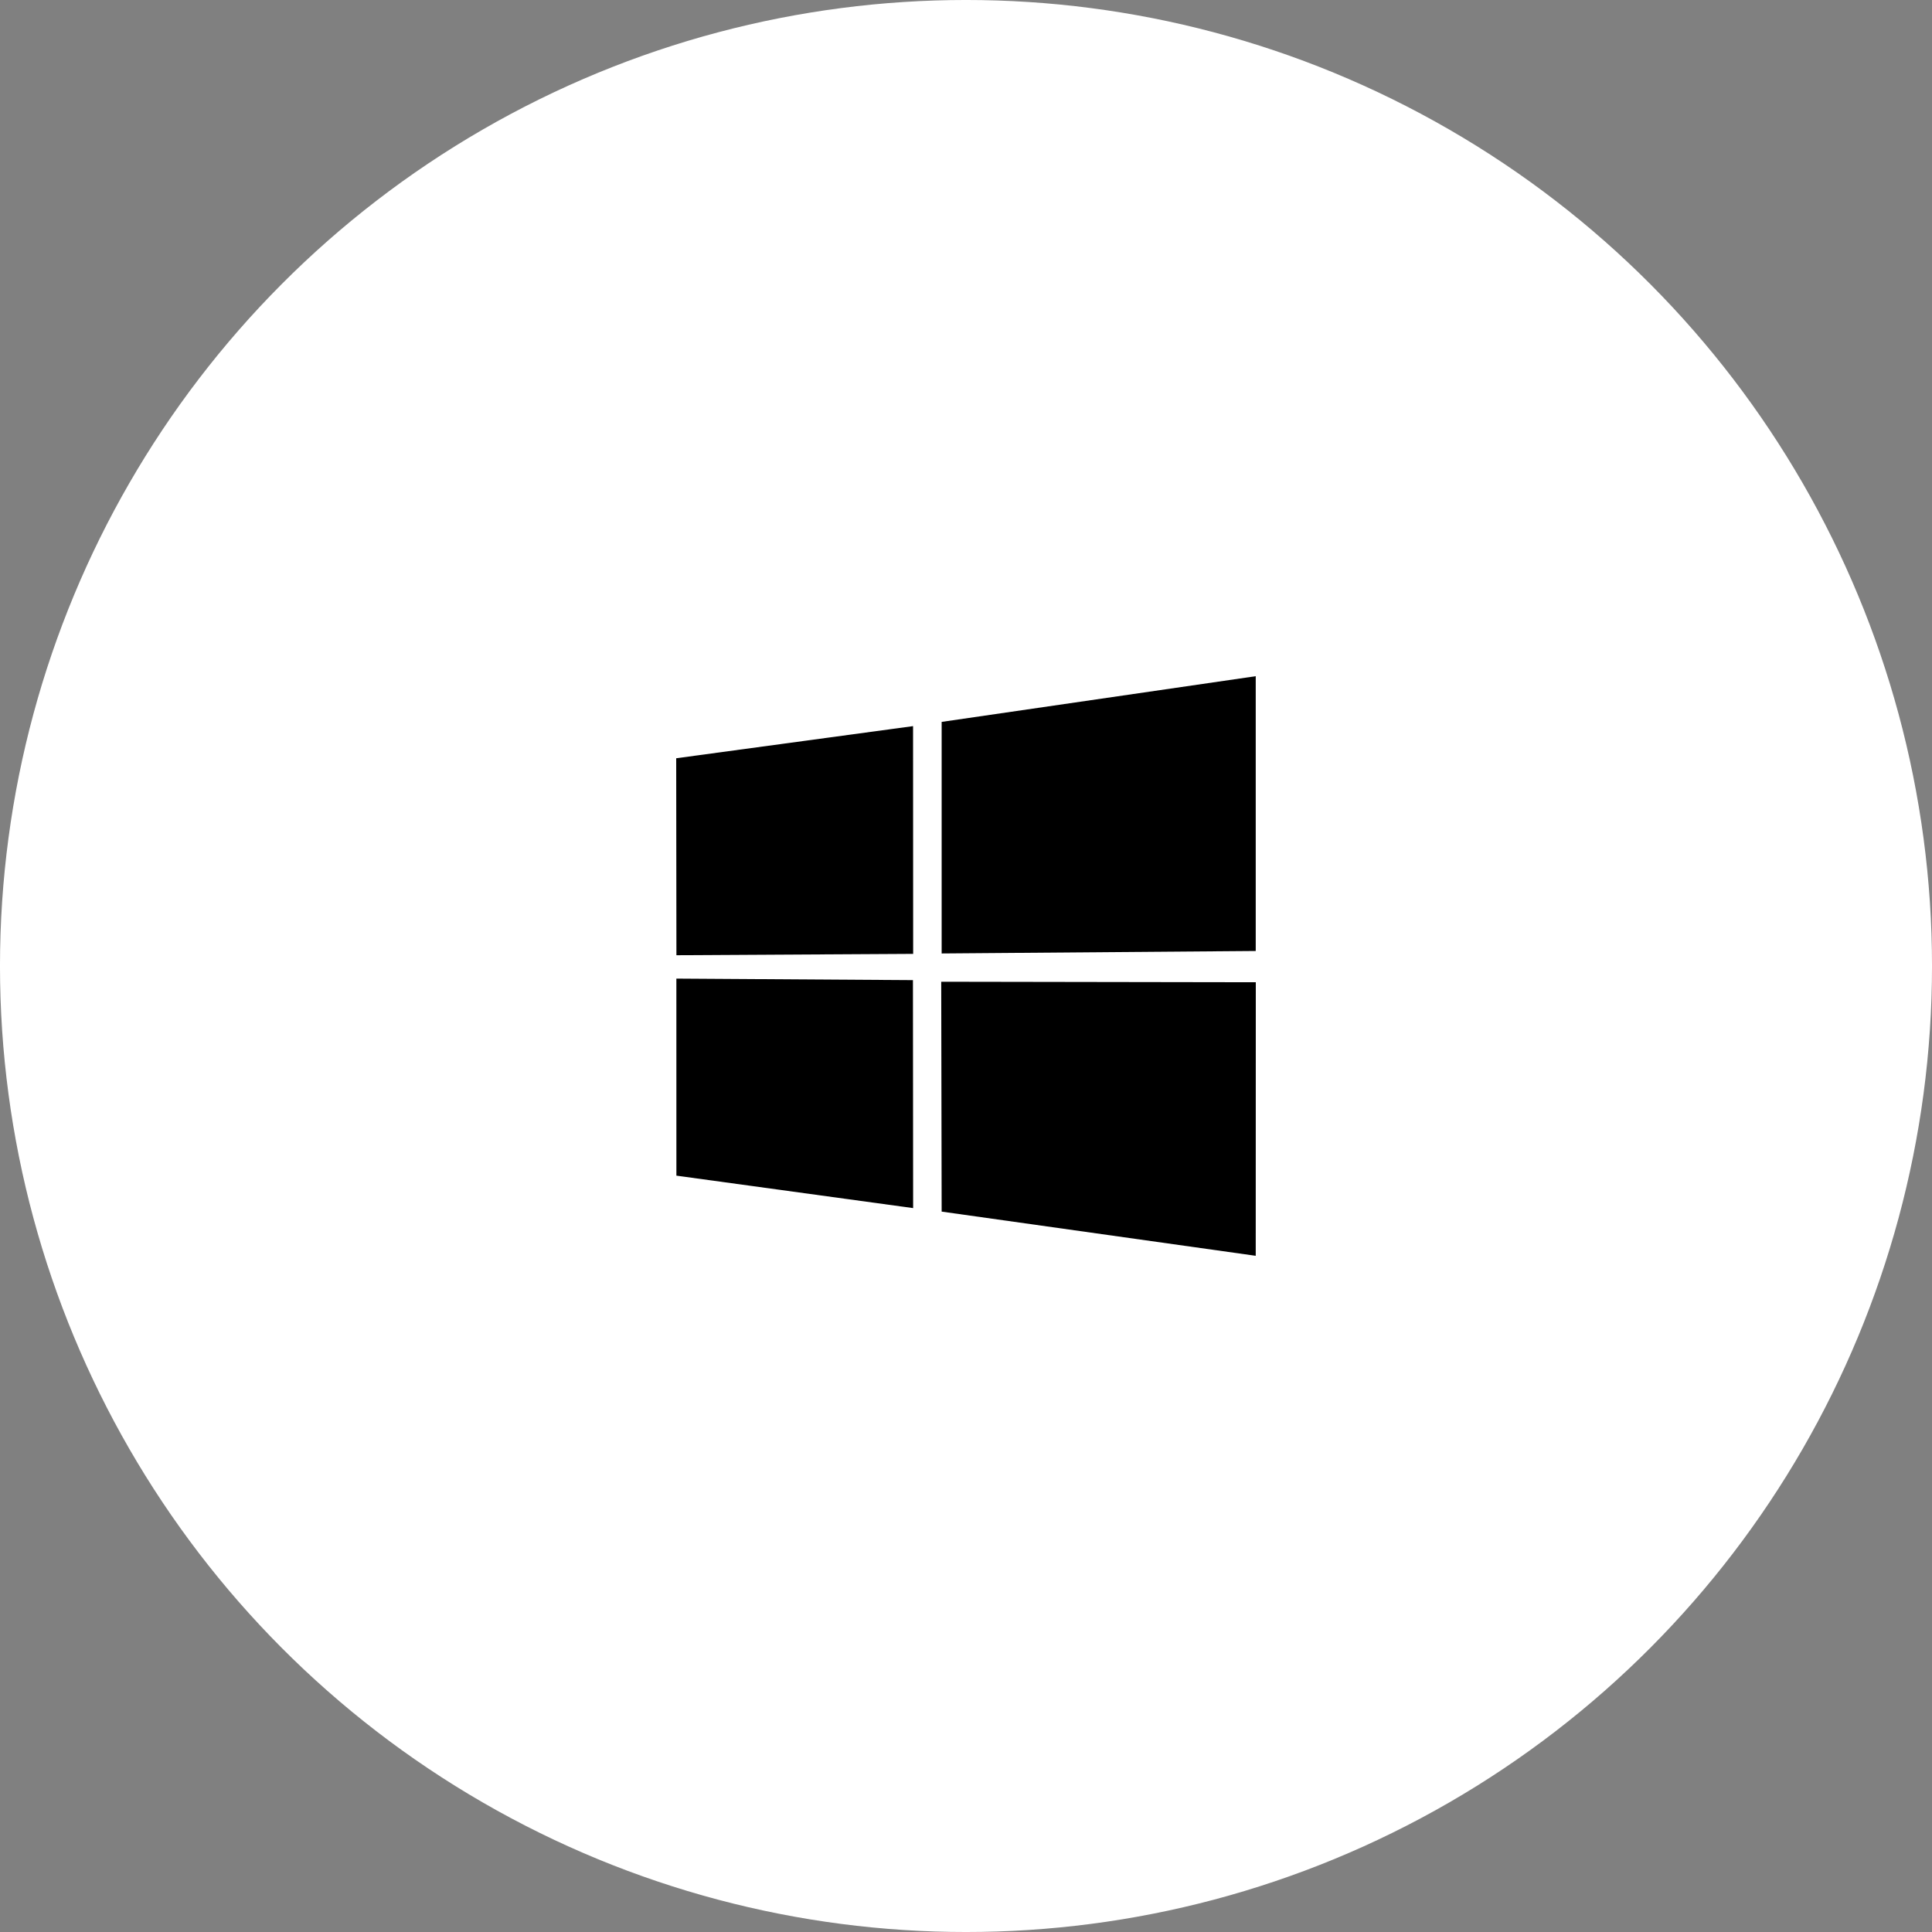 <svg width="80" height="80" viewBox="0 0 80 80" fill="none" xmlns="http://www.w3.org/2000/svg">
<rect x="0" y="0" width="80" height="80" fill="#808080" stroke="none"/>
<circle cx="40" cy="40" r="39.353" fill="white" stroke="white" style="fill:white;fill-opacity:1;stroke:white;stroke-opacity:1;" stroke-width="1.295"/>
<path fill-rule="evenodd" clip-rule="evenodd" d="M38.992 29.892L51.997 28V39.378L38.992 39.481V29.892ZM37.808 30.067L28 31.398L28.009 39.554L37.812 39.498L37.808 30.067ZM37.811 50.025L37.803 40.585L28.007 40.522L28.008 48.681L37.811 50.025ZM51.997 52L52 40.673L38.974 40.652L38.992 50.17L51.997 52Z" fill="#0066FF" style="fill:#0066FF;fill:color(display-p3 0 0.4 1);fill-opacity:1;"/>
</svg>
